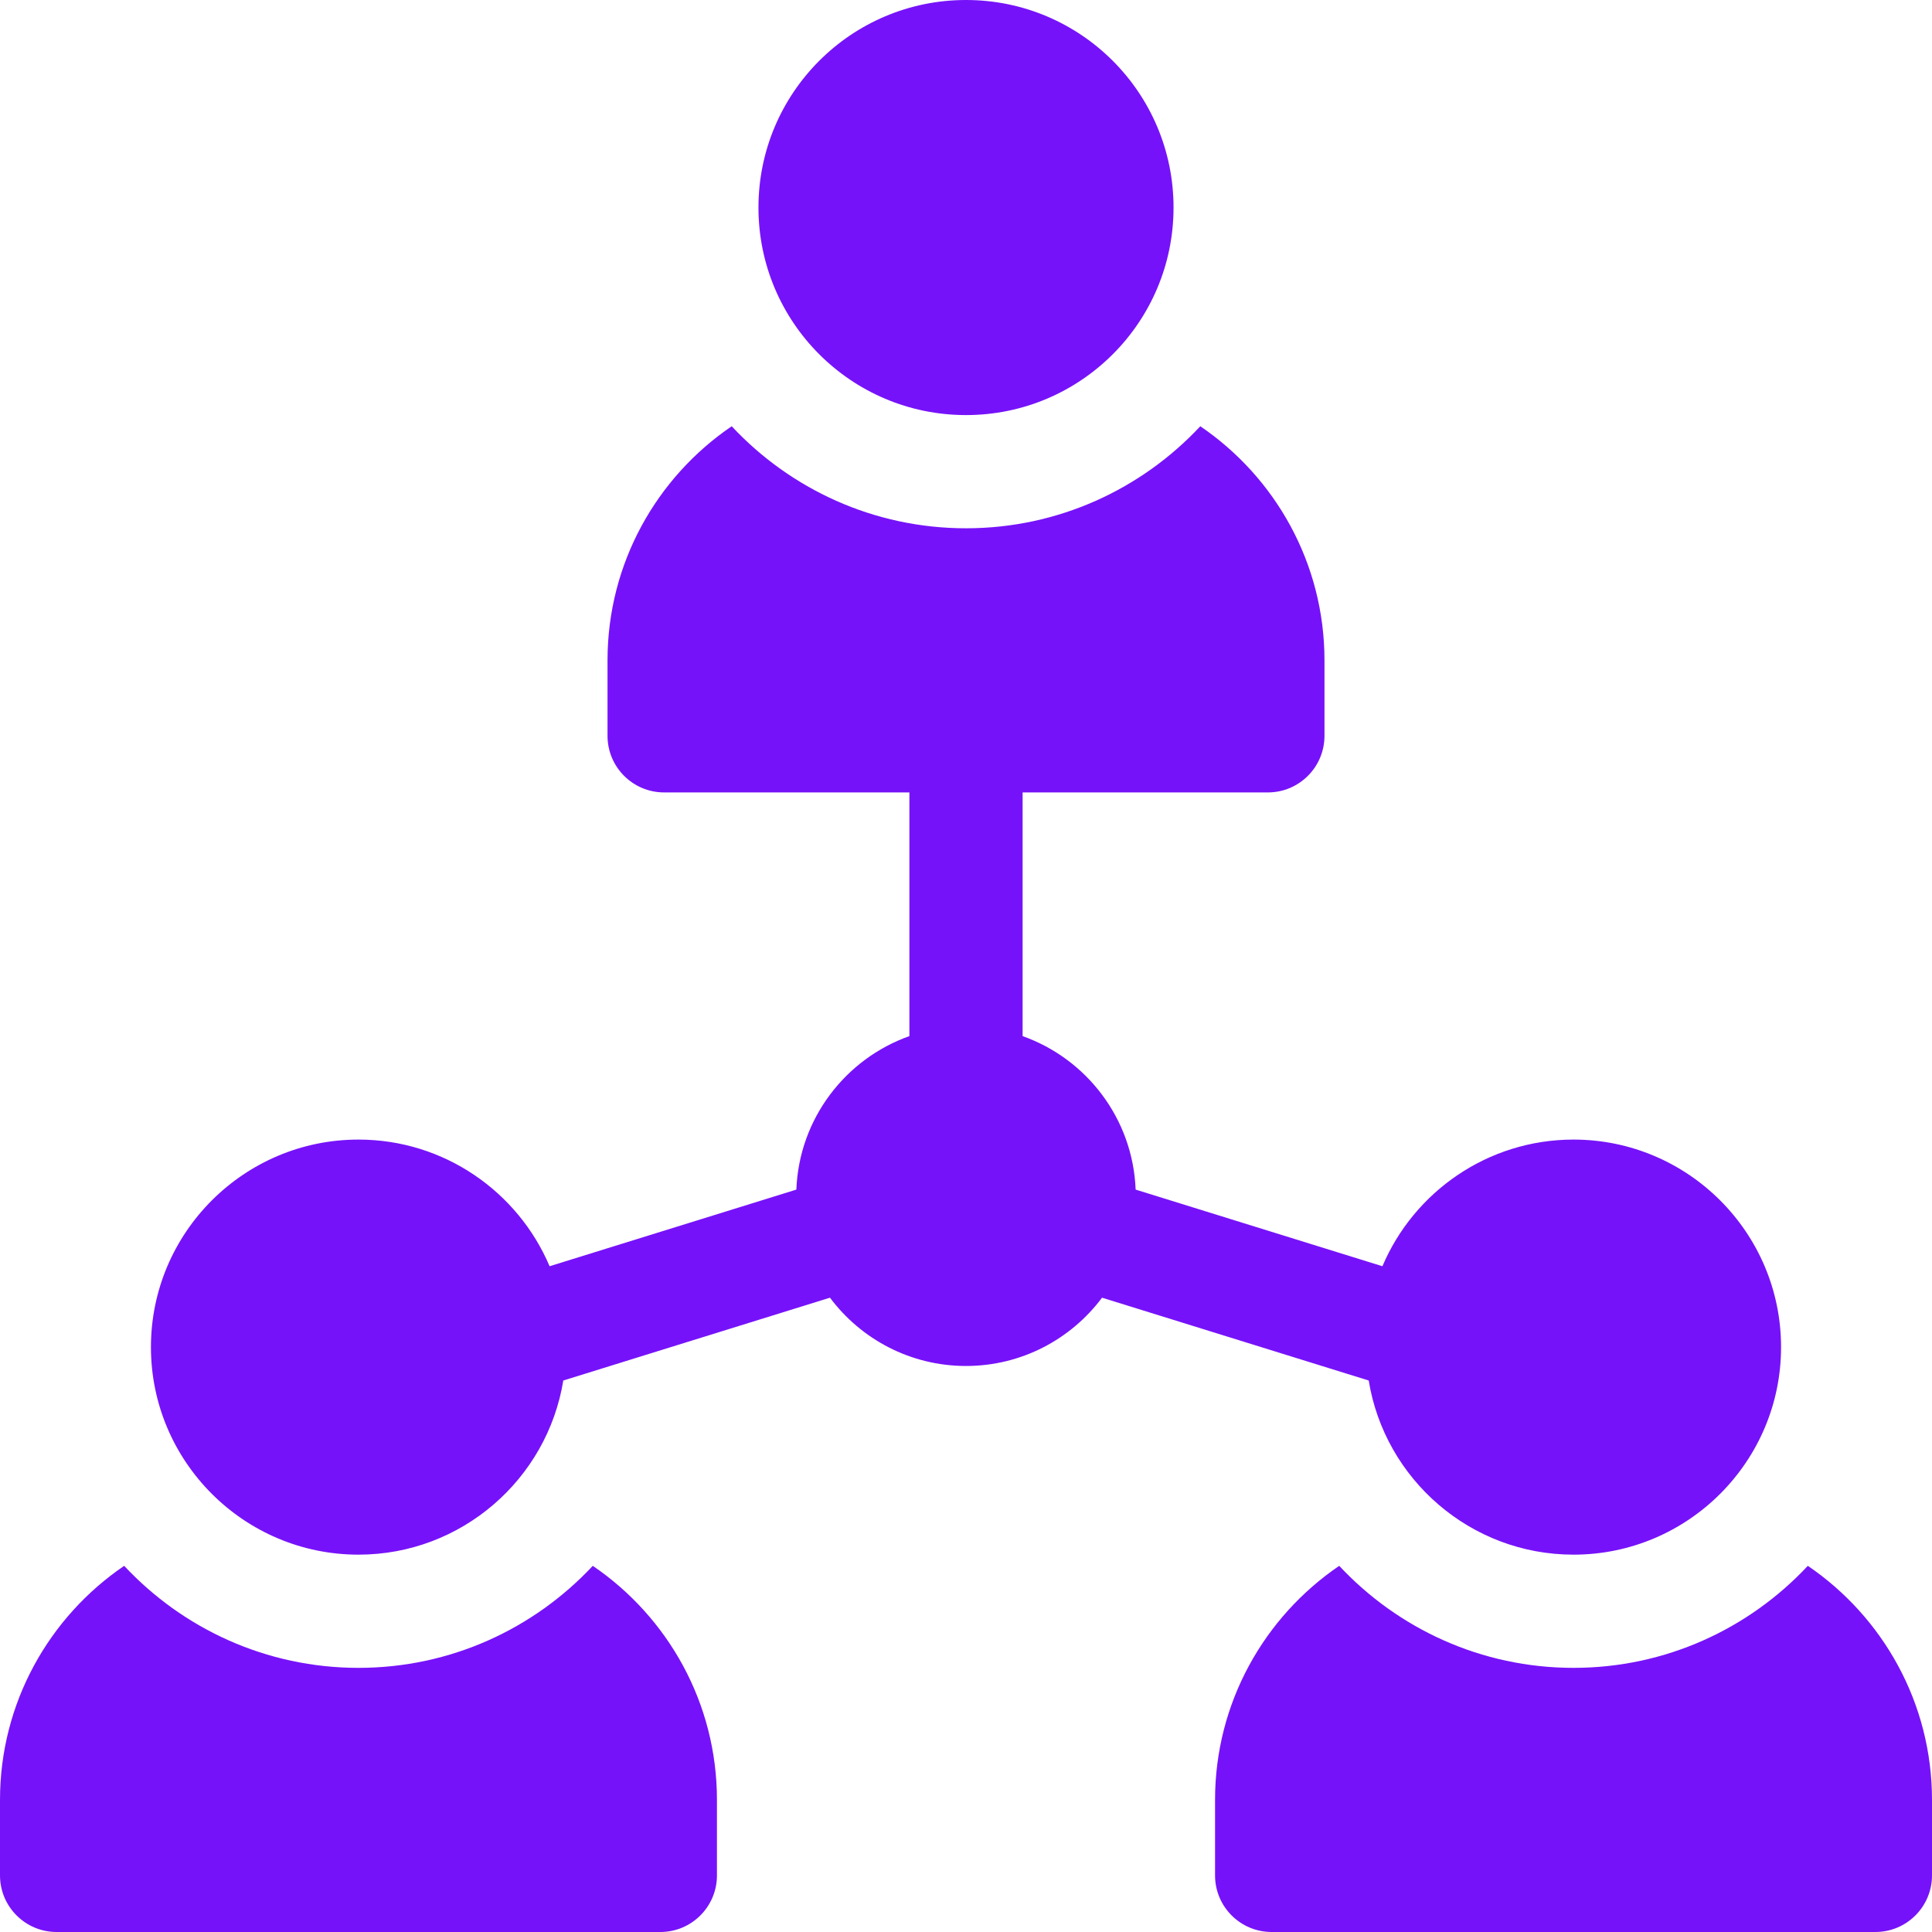 <svg xmlns="http://www.w3.org/2000/svg" version="1.1" xmlns:xlink="http://www.w3.org/1999/xlink" width="512" height="512" x="0" y="0" viewBox="0 0 512 512" style="enable-background:new 0 0 512 512" xml:space="preserve" class=""><g><circle cx="256" cy="55" r="55" fill="#7612f9" opacity="1" data-original="#000000"></circle><path d="M157.093 414.961C141.568 431.581 119.484 442 95 442s-46.568-10.419-62.093-27.039C13.061 428.468 0 451.236 0 477v20c0 8.284 6.716 15 15 15h160c8.284 0 15-6.716 15-15v-20c0-25.764-13.061-48.532-32.907-62.039zM479.093 414.961C463.568 431.581 441.484 442 417 442s-46.568-10.419-62.093-27.039C335.061 428.468 322 451.236 322 477v20c0 8.284 6.716 15 15 15h160c8.284 0 15-6.716 15-15v-20c0-25.764-13.061-48.532-32.907-62.039zM362.722 365.85C366.968 391.983 389.686 412 417 412c30.327 0 55-24.673 55-55s-24.673-55-55-55c-22.726 0-42.277 13.856-50.649 33.564l-65.395-20.309c-.721-18.796-13.02-34.668-29.956-40.675V210h65c8.284 0 15-6.716 15-15v-20c0-25.764-13.061-48.532-32.907-62.039C302.568 129.581 280.484 140 256 140s-46.568-10.419-62.093-27.039C174.061 126.468 161 149.236 161 175v20c0 8.284 6.716 15 15 15h65v64.58c-16.936 6.007-29.234 21.878-29.956 40.675l-65.395 20.309C137.277 315.856 117.726 302 95 302c-30.327 0-55 24.673-55 55s24.673 55 55 55c27.314 0 50.032-20.017 54.278-46.15l70.67-21.947C228.161 354.881 241.265 362 256 362s27.839-7.119 36.052-18.098z" fill="#7612f9" opacity="1" data-original="#000000"></path></g></svg>
